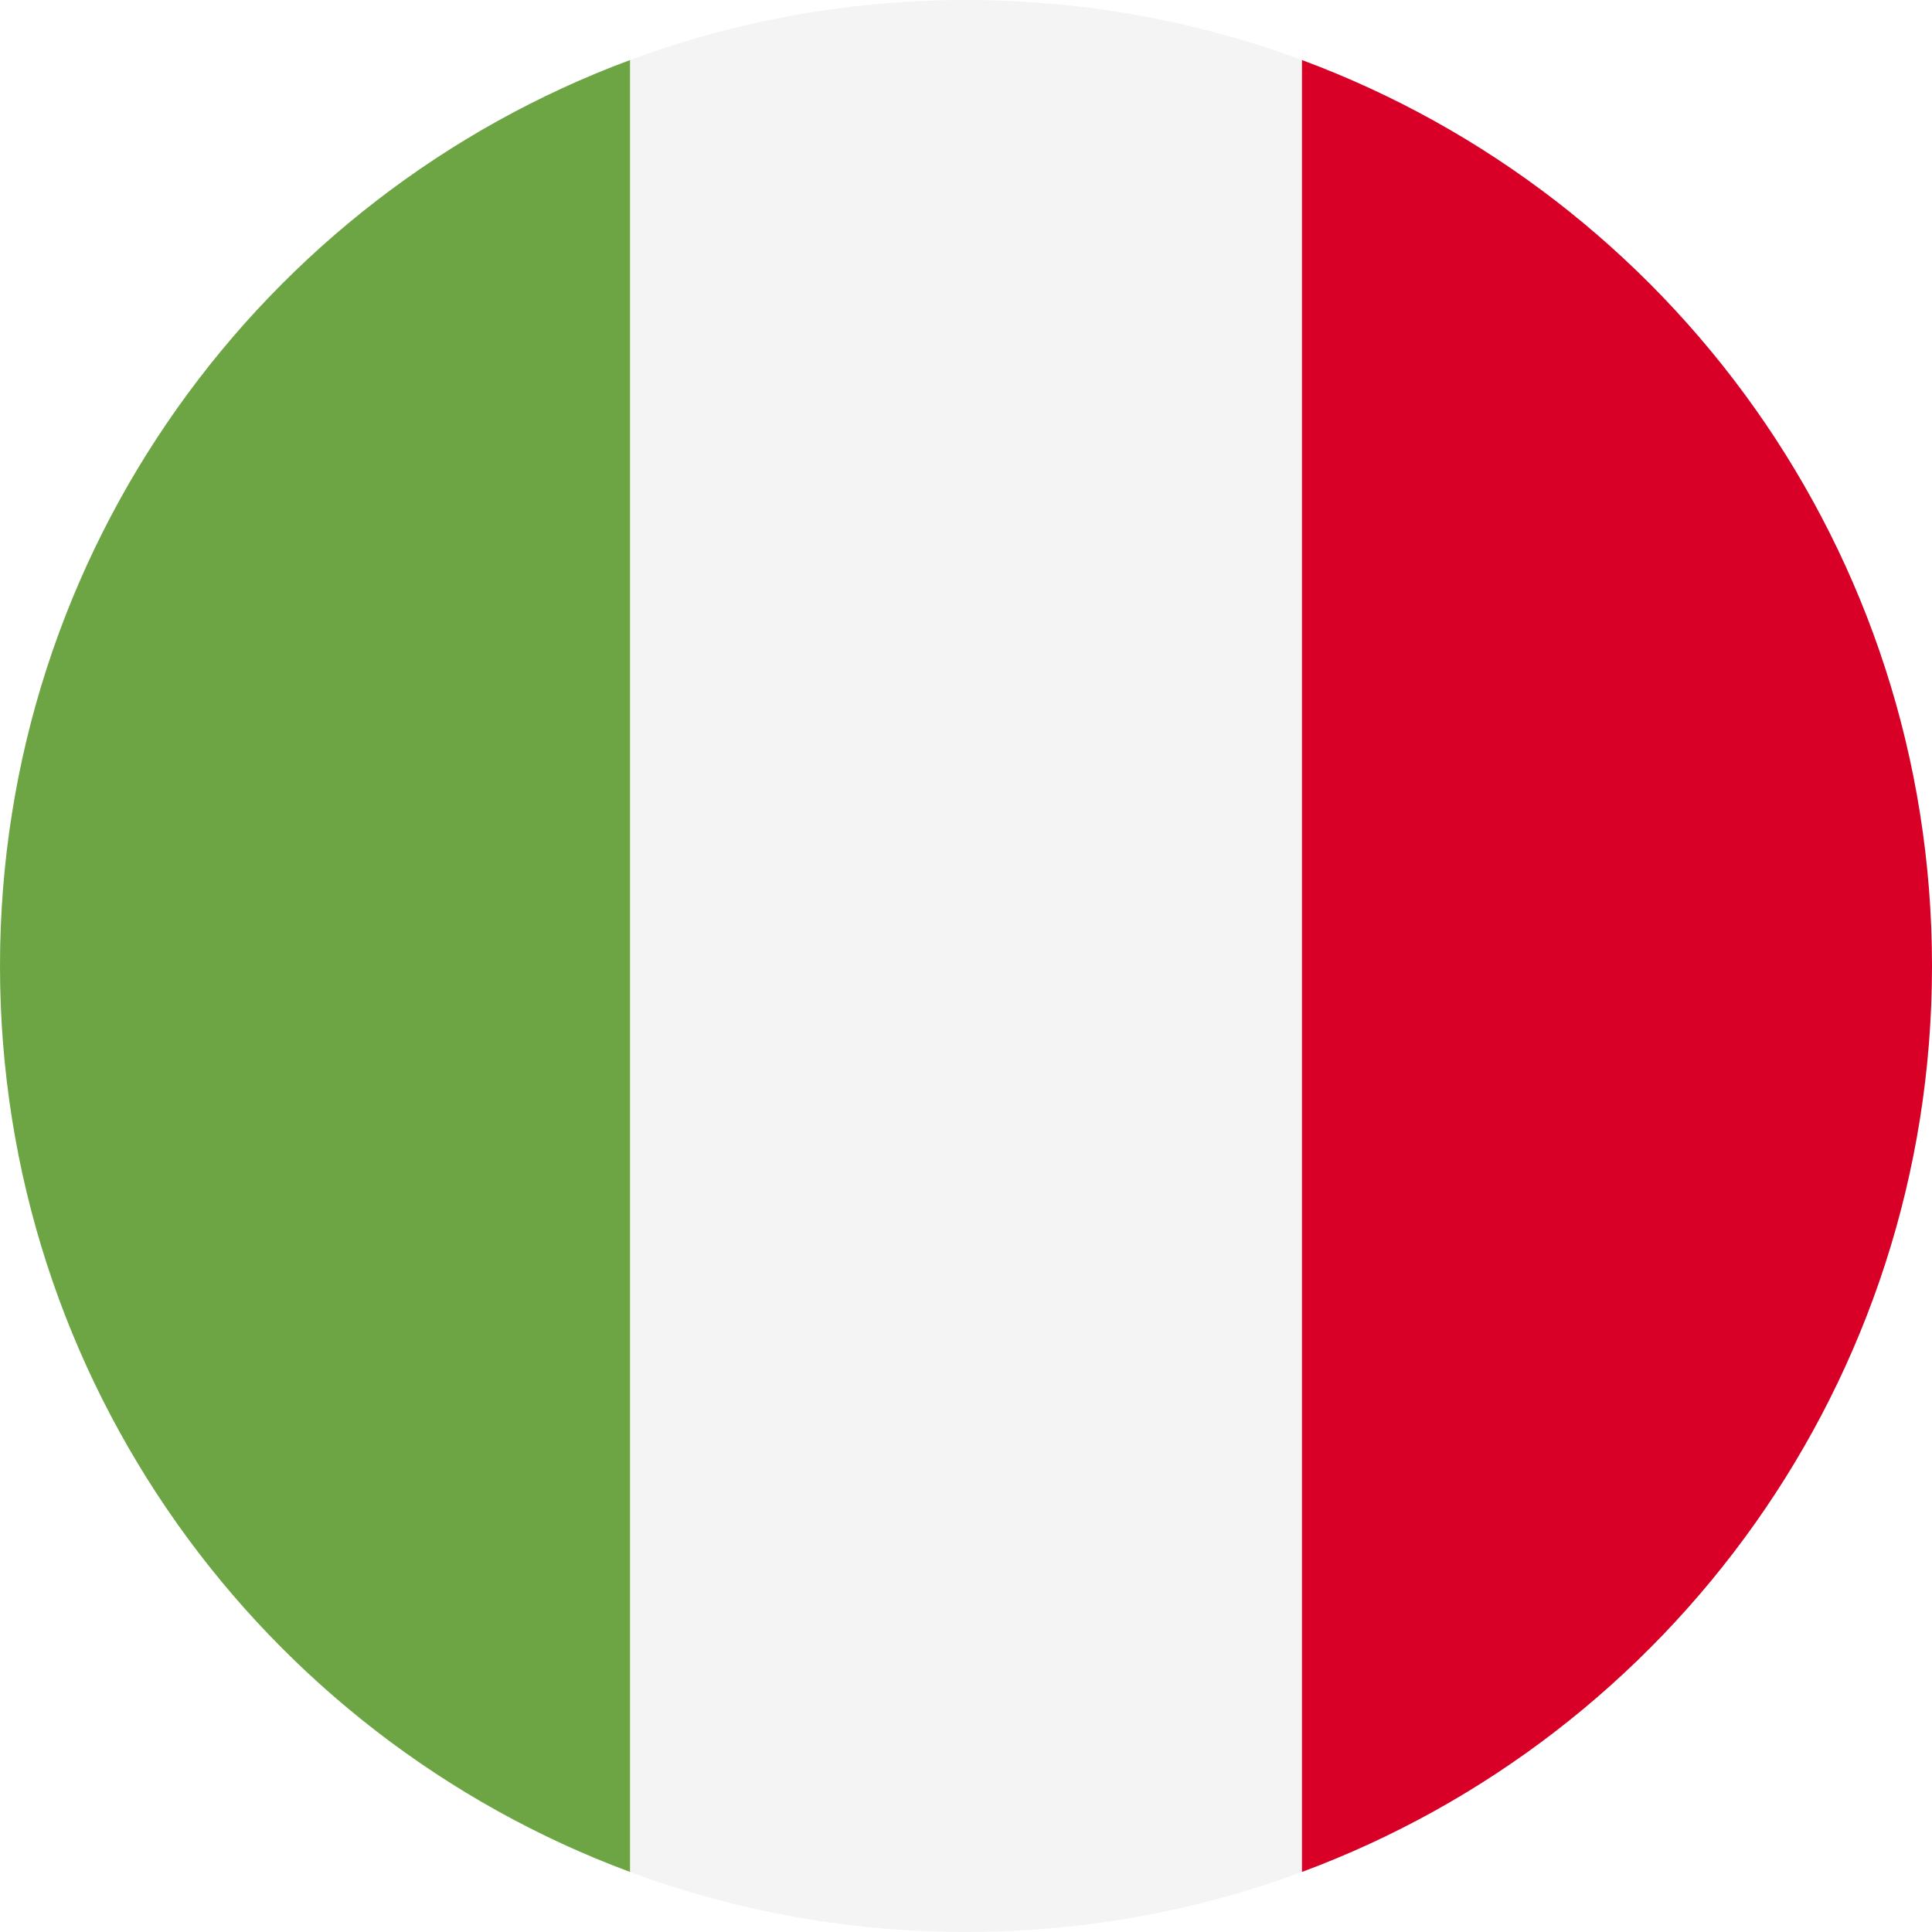 <svg width="32" height="32" viewBox="0 0 32 32" fill="none" xmlns="http://www.w3.org/2000/svg">
<g clip-path="url(#clip0_263_1186)">
<path d="M16 32C24.837 32 32 24.837 32 16C32 7.163 24.837 0 16 0C7.163 0 0 7.163 0 16C0 24.837 7.163 32 16 32Z" fill="#211E1B" fill-opacity="0.05"/>
<path d="M32 16C32 9.121 27.658 3.256 21.565 0.995V31.005C27.658 28.744 32 22.88 32 16Z" fill="#D80027"/>
<path d="M0 16C0 22.88 4.342 28.744 10.435 31.005V0.995C4.342 3.256 0 9.121 0 16Z" fill="#6DA544"/>
</g>
<defs>
<clipPath id="clip0_263_1186">
<rect width="32" height="32" fill="white"/>
</clipPath>
</defs>
</svg>
